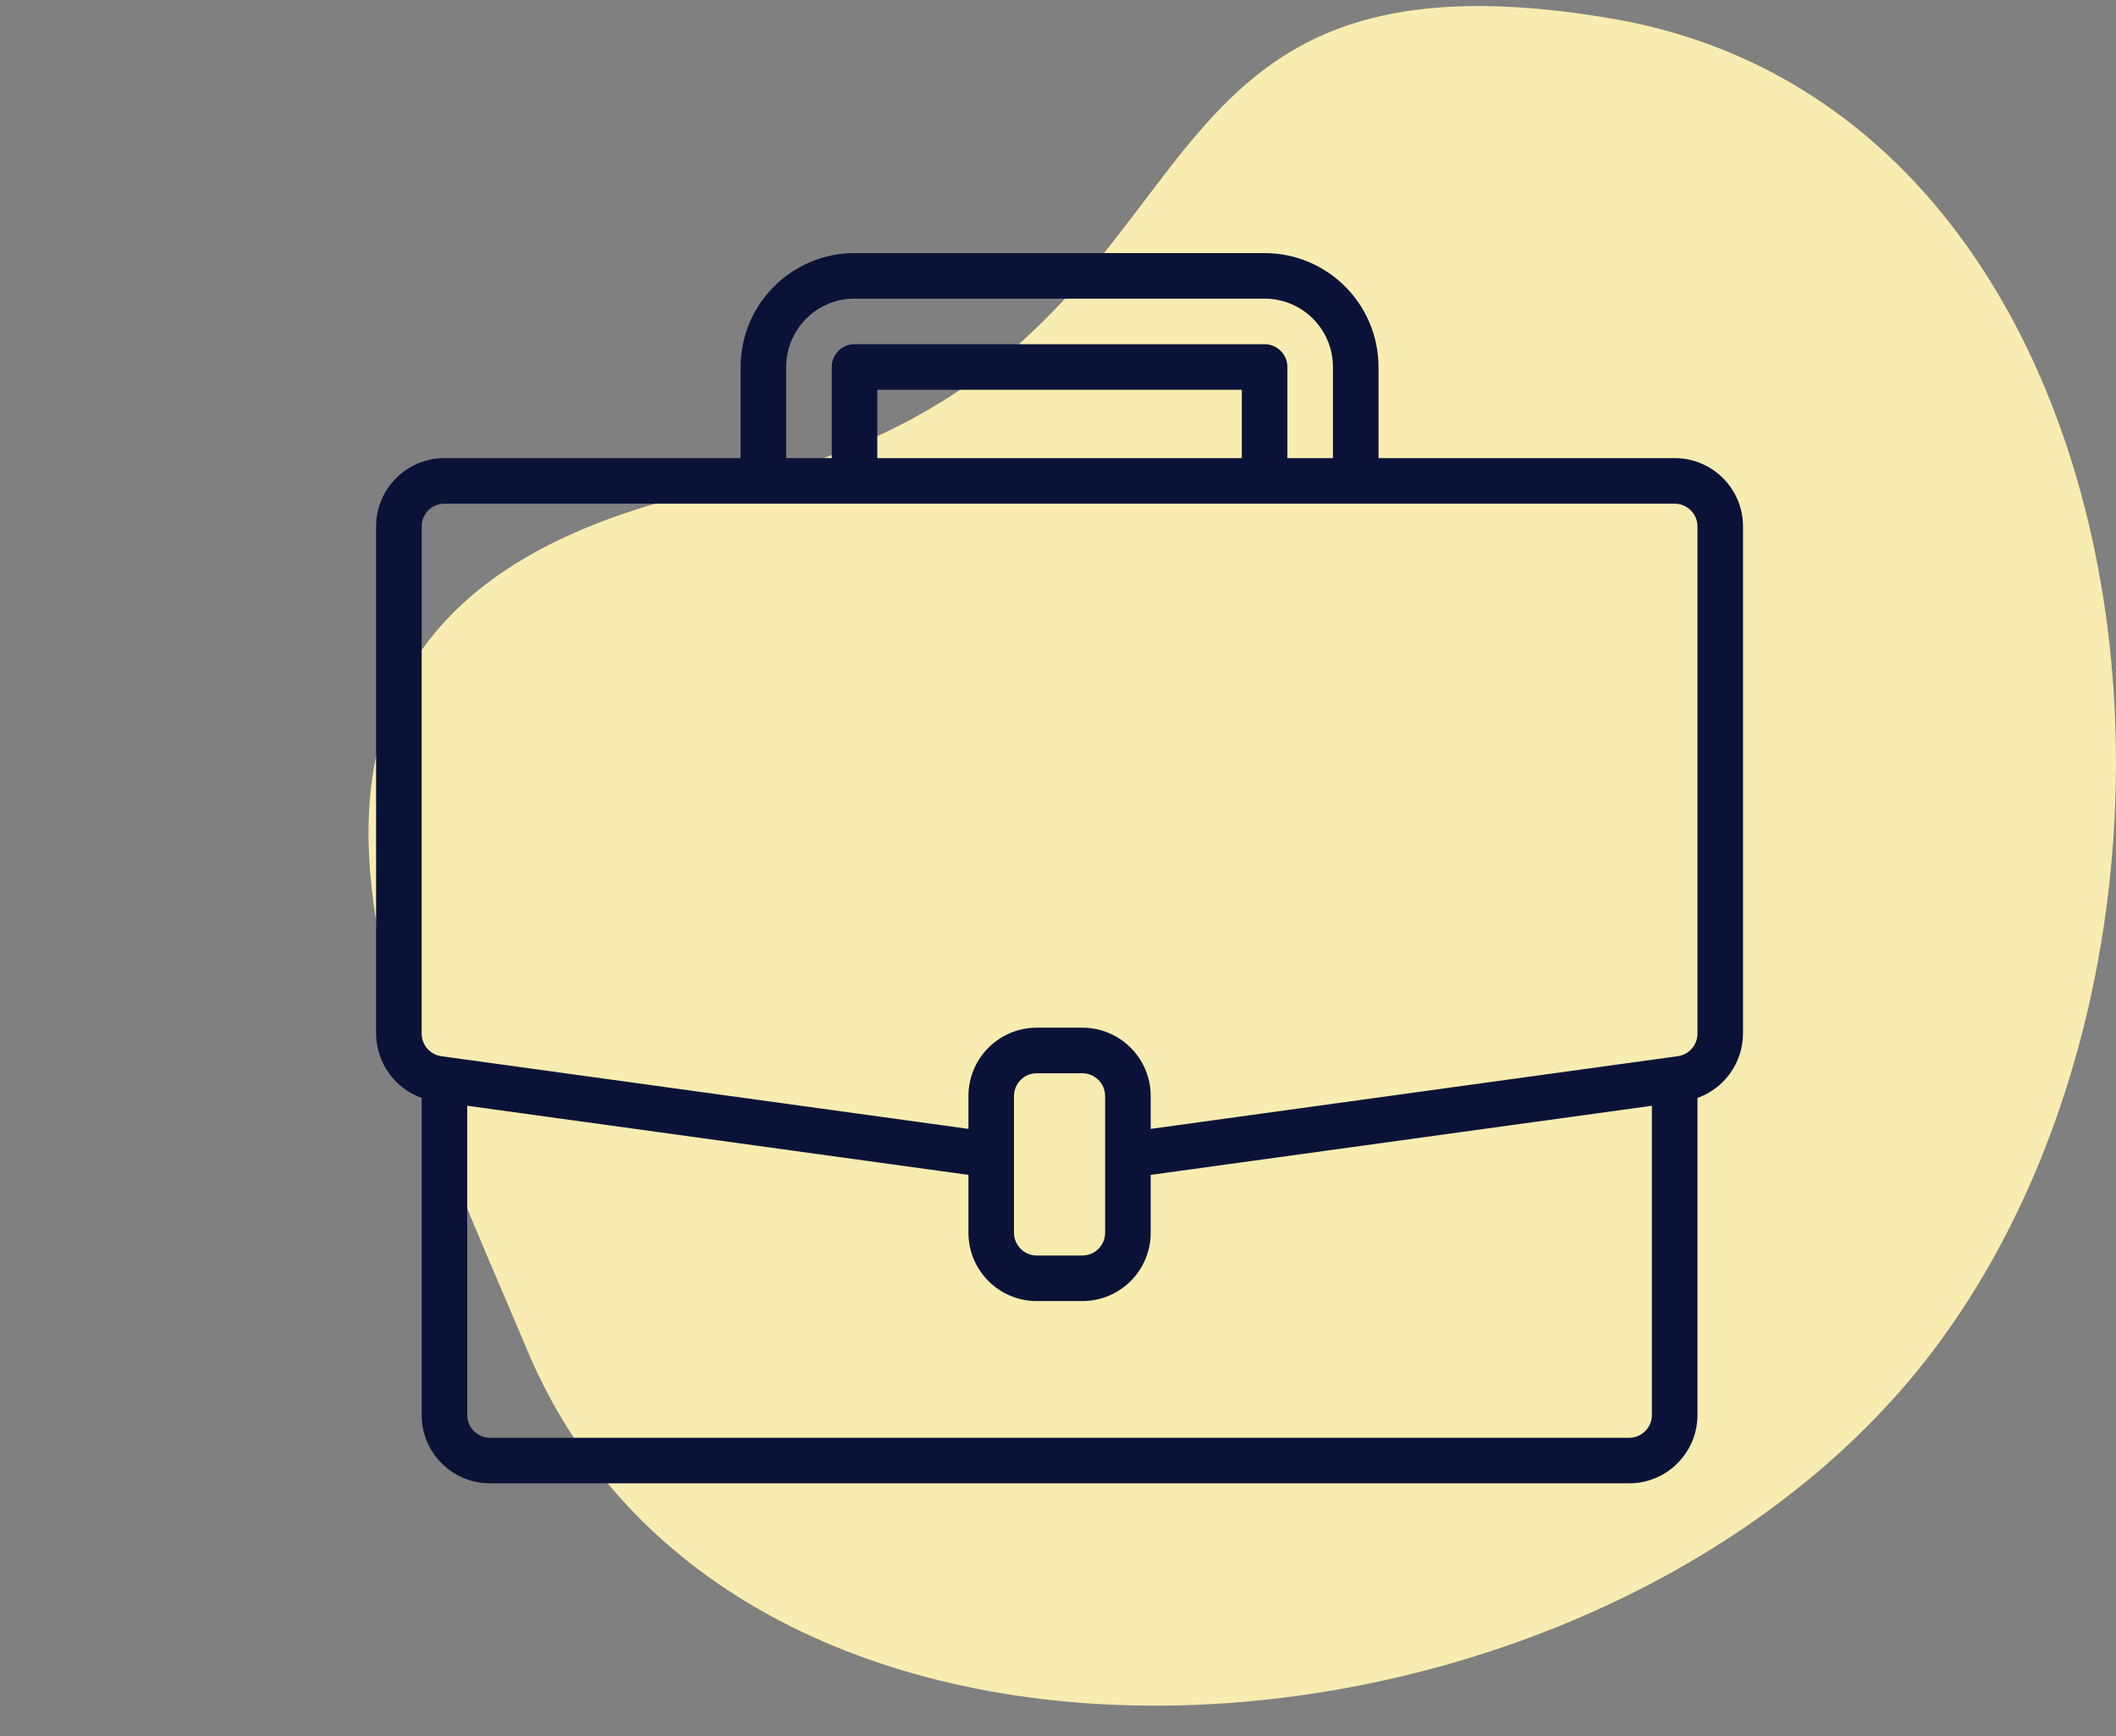 <?xml version="1.0" encoding="UTF-8"?>
<svg xmlns="http://www.w3.org/2000/svg" width="602" height="494" viewBox="0 0 602 494" fill="none">
  <rect x="0" y="0" width="602" height="494" fill="#808080" stroke="none"/>
  <path d="M150.028 384.195C210.668 528.521 455.657 509 550.019 384.195C641.767 262.849 612.563 31.441 458.384 5.259C304.207 -20.922 358.024 105.849 203.846 138.92C49.667 171.992 112.052 293.811 150.028 384.195Z" fill="#F9ECB0"></path>
  <path d="M476.444 130.333H392.185V104.407C392.163 86.517 377.668 72.022 359.778 72H243.111C225.221 72.022 210.726 86.517 210.704 104.407V130.333H126.444C115.706 130.333 107 139.04 107 149.778V294.054C107.041 302.276 112.222 309.59 119.963 312.353V402.556C119.963 413.294 128.669 422 139.407 422H463.481C474.22 422 482.926 413.294 482.926 402.556V312.359C490.667 309.593 495.851 302.276 495.889 294.054V149.778C495.889 139.04 487.183 130.333 476.444 130.333ZM223.667 104.407C223.667 93.669 232.373 84.963 243.111 84.963H359.778C370.516 84.963 379.222 93.669 379.222 104.407V130.333H366.259V104.407C366.259 100.828 363.357 97.926 359.778 97.926H243.111C239.532 97.926 236.63 100.828 236.63 104.407V130.333H223.667V104.407ZM353.296 130.333H249.593V110.889H353.296V130.333ZM469.963 402.556C469.963 406.135 467.061 409.037 463.481 409.037H139.407C135.828 409.037 132.926 406.135 132.926 402.556V314.581L275.519 334.247V350.704C275.519 361.442 284.225 370.148 294.963 370.148H307.926C318.664 370.148 327.37 361.442 327.37 350.704V334.247L469.963 314.581V402.556ZM314.407 350.704C314.407 354.283 311.505 357.185 307.926 357.185H294.963C291.384 357.185 288.481 354.283 288.481 350.704V311.815C288.481 308.235 291.384 305.333 294.963 305.333H307.926C311.505 305.333 314.407 308.235 314.407 311.815V350.704ZM482.926 294.054C482.929 297.285 480.552 300.026 477.353 300.479L475.555 300.725L327.37 321.16V311.815C327.37 301.077 318.664 292.37 307.926 292.37H294.963C284.225 292.37 275.519 301.077 275.519 311.815V321.16L125.542 300.479C122.343 300.029 119.96 297.288 119.963 294.054V149.778C119.963 146.198 122.865 143.296 126.444 143.296H476.444C480.024 143.296 482.926 146.198 482.926 149.778V294.054Z" fill="#0A1337"></path>
</svg>

